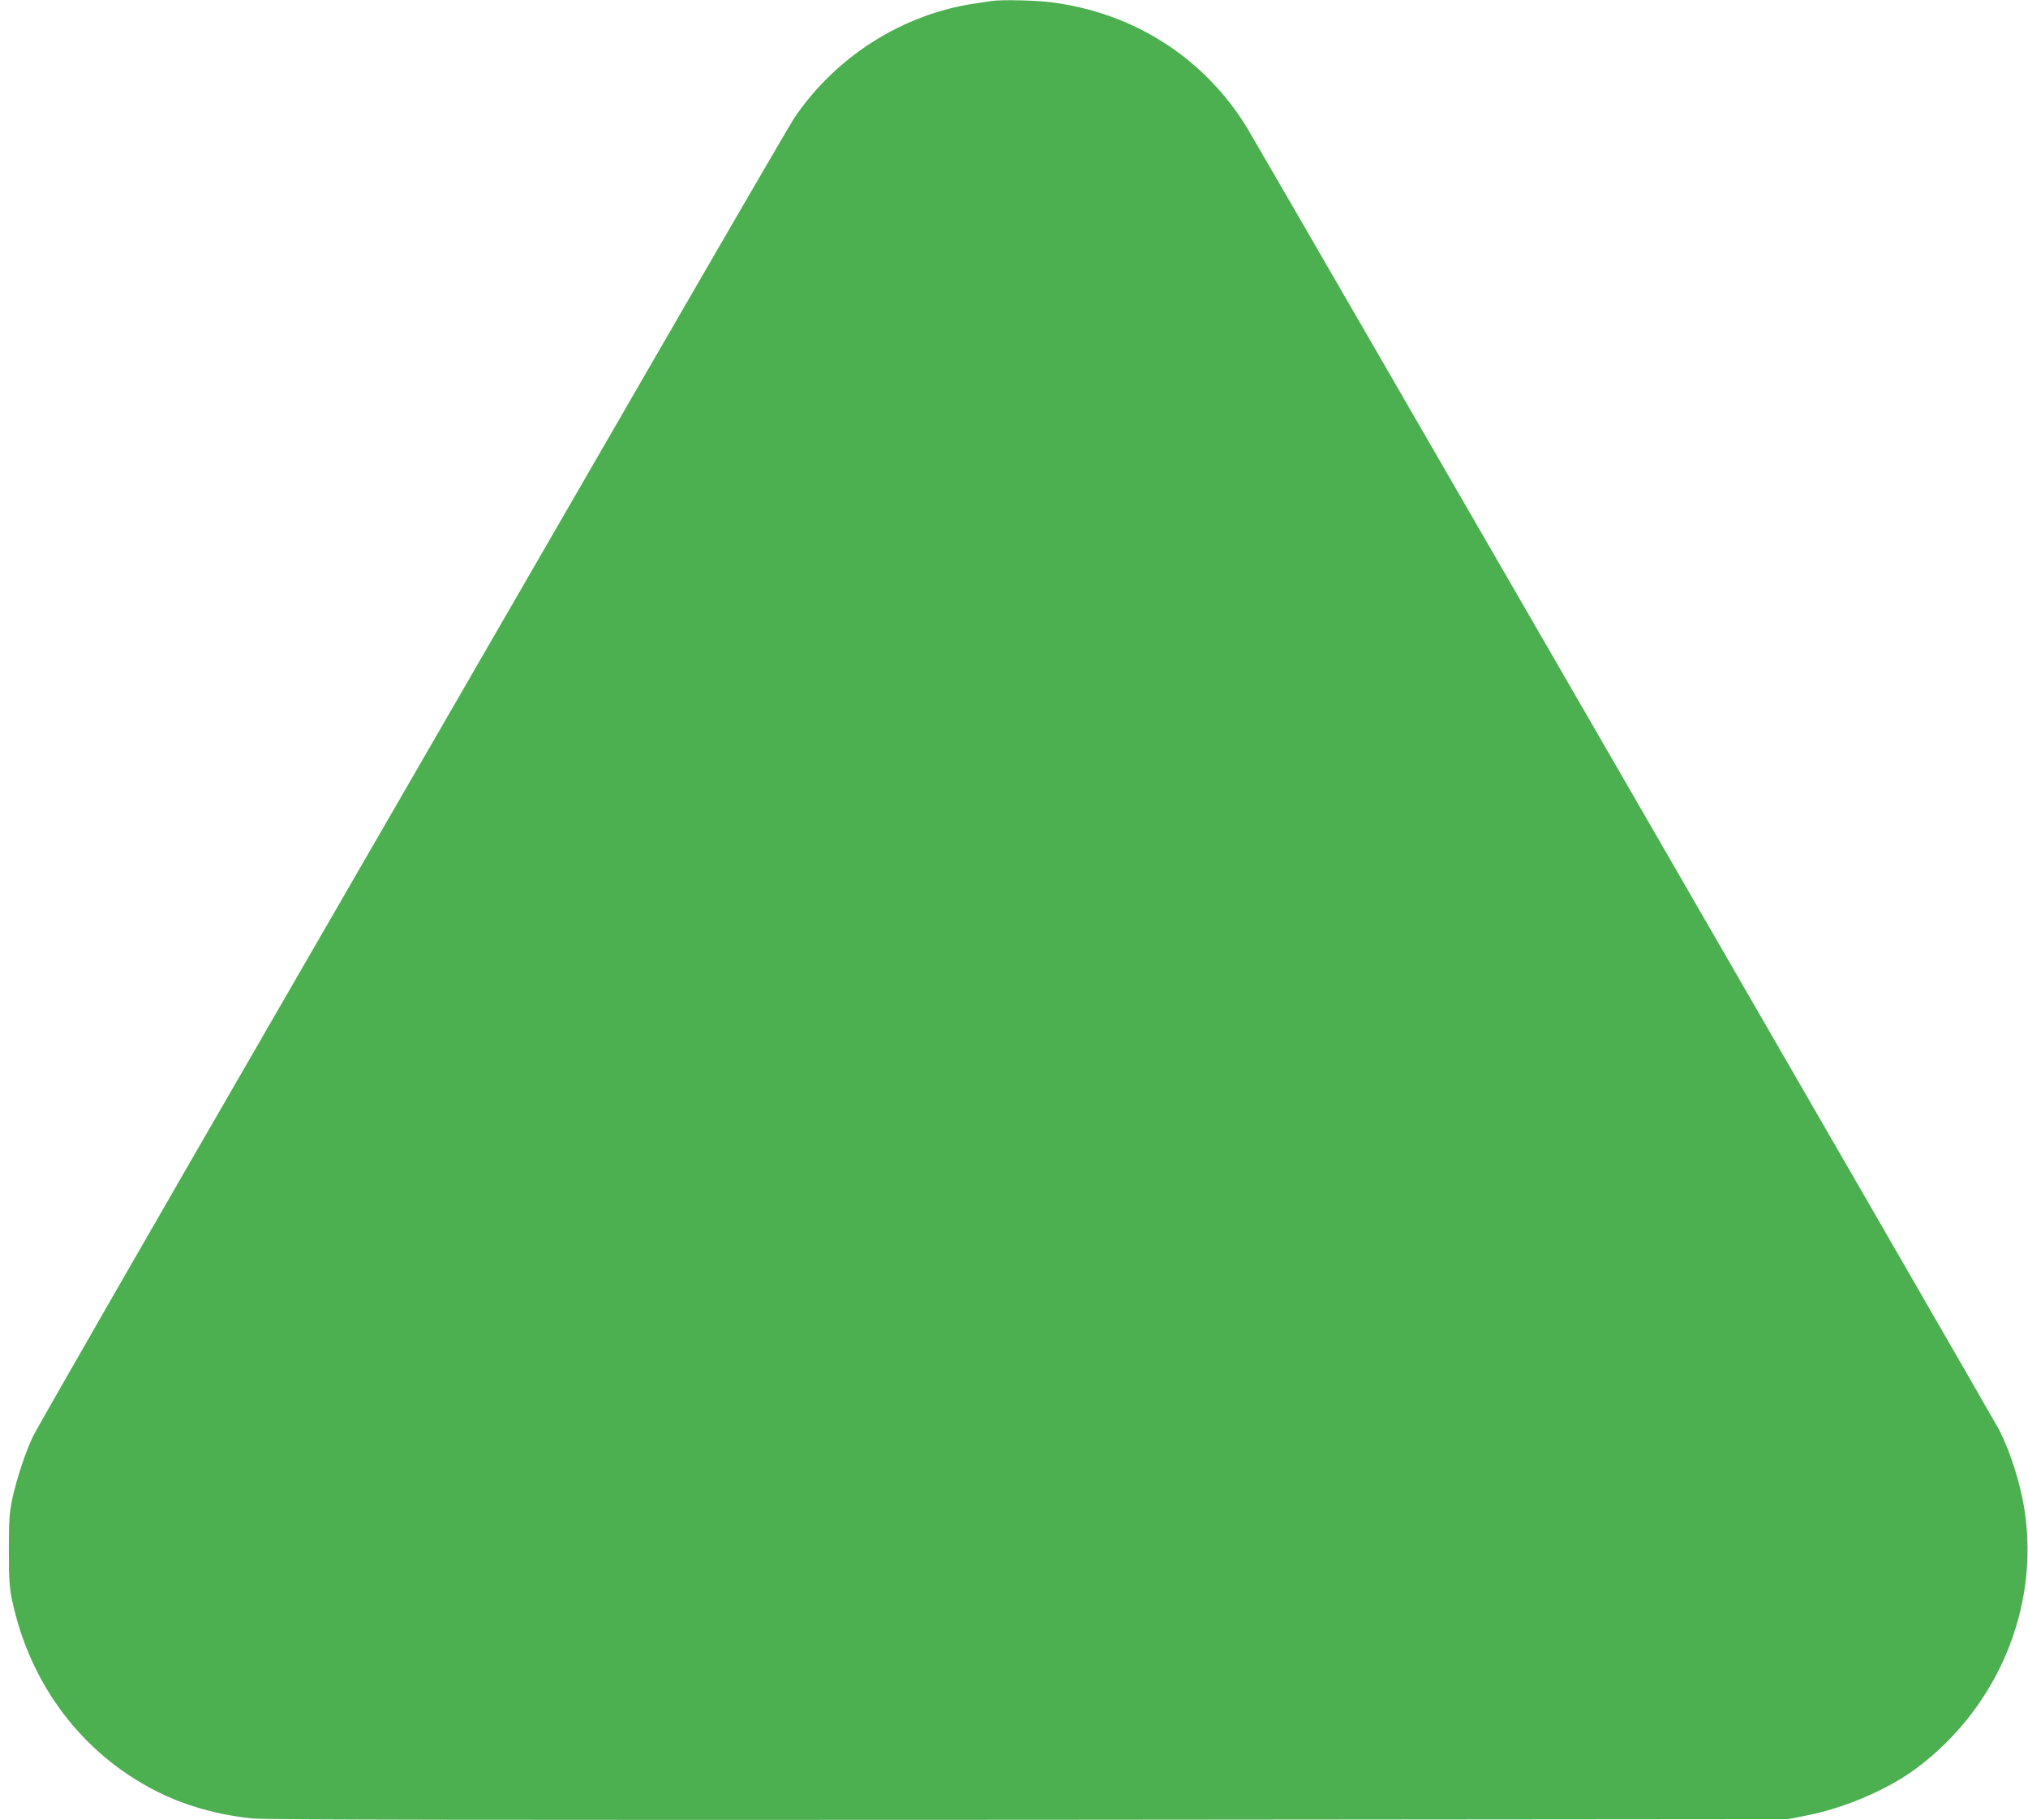 <?xml version="1.0" standalone="no"?>
<!DOCTYPE svg PUBLIC "-//W3C//DTD SVG 20010904//EN"
 "http://www.w3.org/TR/2001/REC-SVG-20010904/DTD/svg10.dtd">
<svg version="1.0" xmlns="http://www.w3.org/2000/svg"
 width="1280pt" height="1149pt" viewBox="0 0 1280 1149"
 preserveAspectRatio="xMidYMid meet">
<g transform="translate(0,1149) scale(0.1,-0.1)"
fill="#4caf50" stroke="none">
<path d="M6260 11484 c-14 -2 -59 -9 -100 -15 -459 -66 -884 -334 -1147 -724
-22 -33 -416 -710 -875 -1505 -459 -795 -1523 -2635 -2363 -4090 -841 -1455
-1545 -2681 -1566 -2726 -50 -106 -102 -263 -131 -394 -19 -91 -22 -134 -22
-325 0 -191 3 -234 22 -325 114 -526 439 -956 900 -1193 184 -95 401 -156 622
-177 81 -8 1527 -10 4900 -8 l4785 4 112 22 c244 47 516 164 696 297 519 386
784 1025 683 1646 -26 160 -89 358 -157 491 -27 54 -4697 8140 -4752 8228
-270 436 -709 717 -1226 785 -96 13 -317 18 -381 9z"/>
</g>
</svg>
